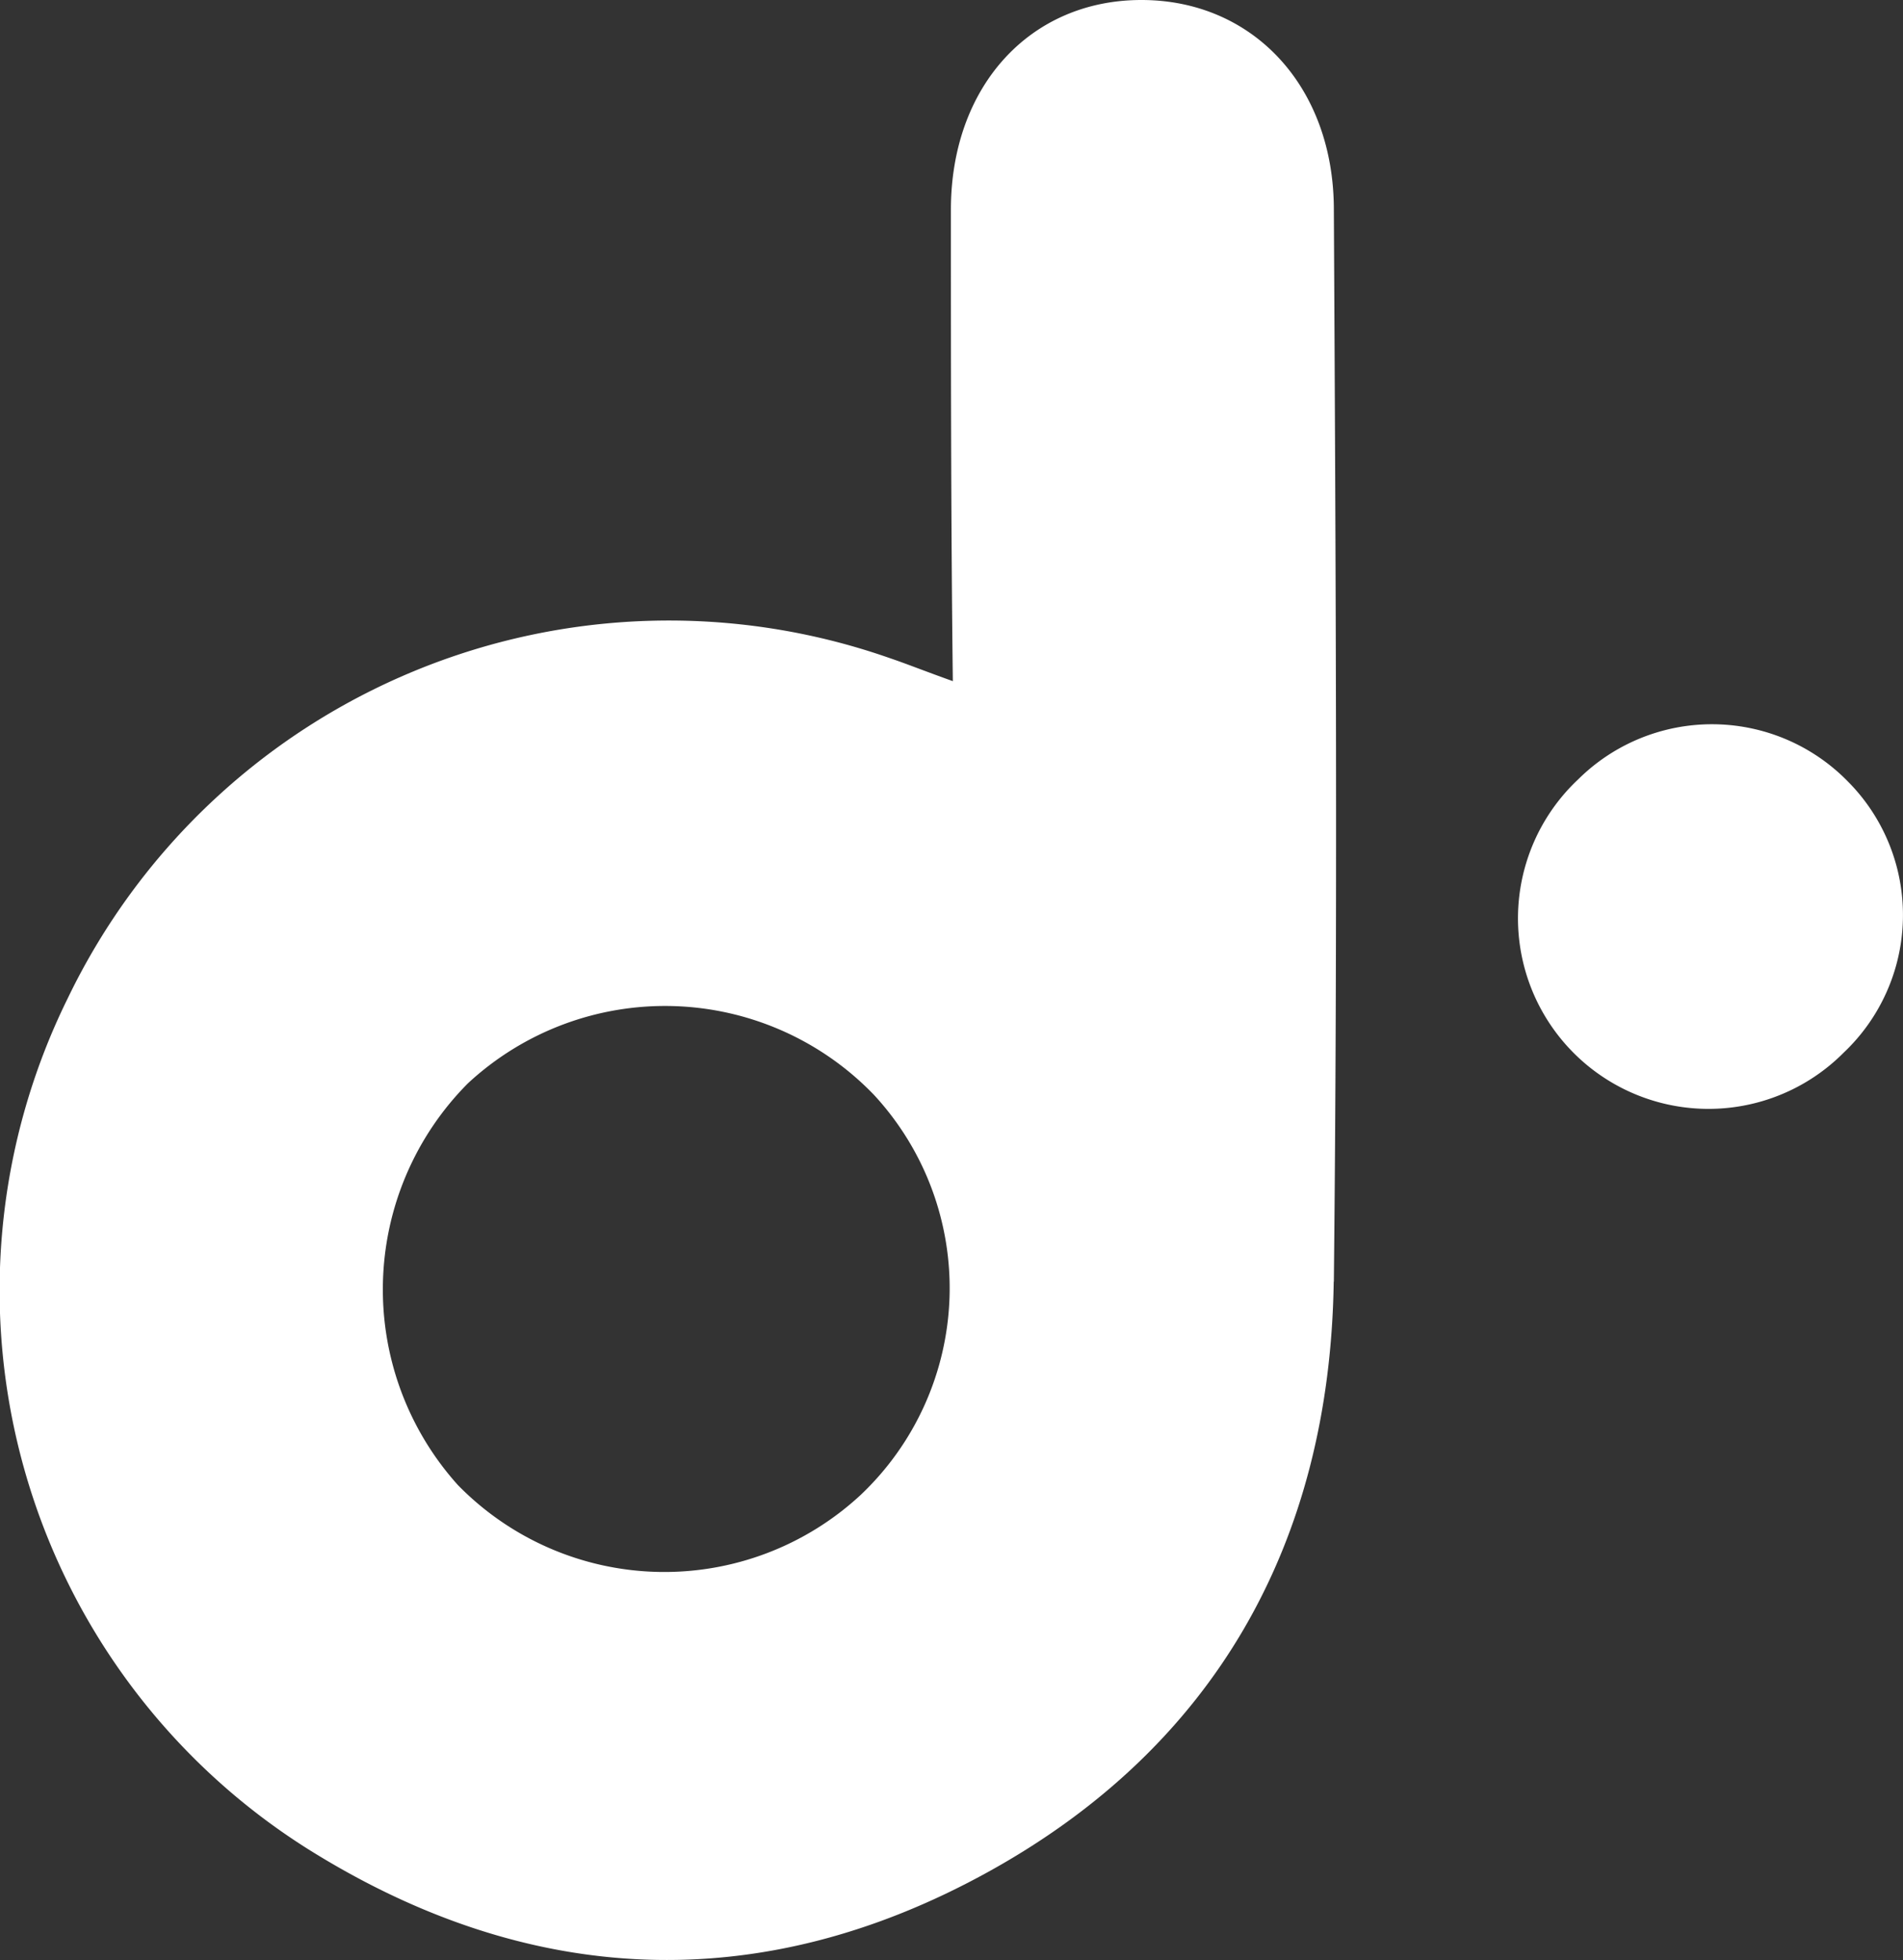<svg xmlns="http://www.w3.org/2000/svg" xmlns:xlink="http://www.w3.org/1999/xlink" width="57.436" height="59.159" viewBox="0 0 57.436 59.159">
  <rect x="0" y="0" width="57.436" height="59.159" fill="#333333" stroke="none"/>
  <defs>
    <clipPath id="clip-path">
      <rect id="Rectangle_2332" data-name="Rectangle 2332" width="57.436" height="59.159" transform="translate(0 0)" fill="#fff"/>
    </clipPath>
  </defs>
  <g id="Group_4838" data-name="Group 4838" transform="translate(0 0)" clip-path="url(#clip-path)">
    <path id="Path_5261" data-name="Path 5261" d="M49.361,20.561a5.717,5.717,0,0,1-.175,8.131,5.751,5.751,0,1,1-8.015-8.247,5.733,5.733,0,0,1,8.189.116" transform="translate(6.462 3.078)" fill="#fff"/>
    <path id="Path_5262" data-name="Path 5262" d="M40.258,38.681c.116-10.8.058-21.548,0-32.351,0-3.717-2.44-6.33-5.808-6.33S28.7,2.613,28.7,6.33c0,4.646,0,9.351.058,14.229-.814-.29-1.394-.523-1.917-.7a20.141,20.141,0,0,0-24.8,10.28A19.93,19.93,0,0,0,9.3,55.814c6.678,4.182,13.648,4.473,20.5.7s10.338-9.932,10.454-17.83M13.832,44.837a8.824,8.824,0,0,1,.29-12.138,8.749,8.749,0,0,1,12.256.348,8.592,8.592,0,0,1-.407,12.08,8.711,8.711,0,0,1-12.138-.29" transform="translate(0 0)" fill="#fff"/>
  </g>
</svg>
